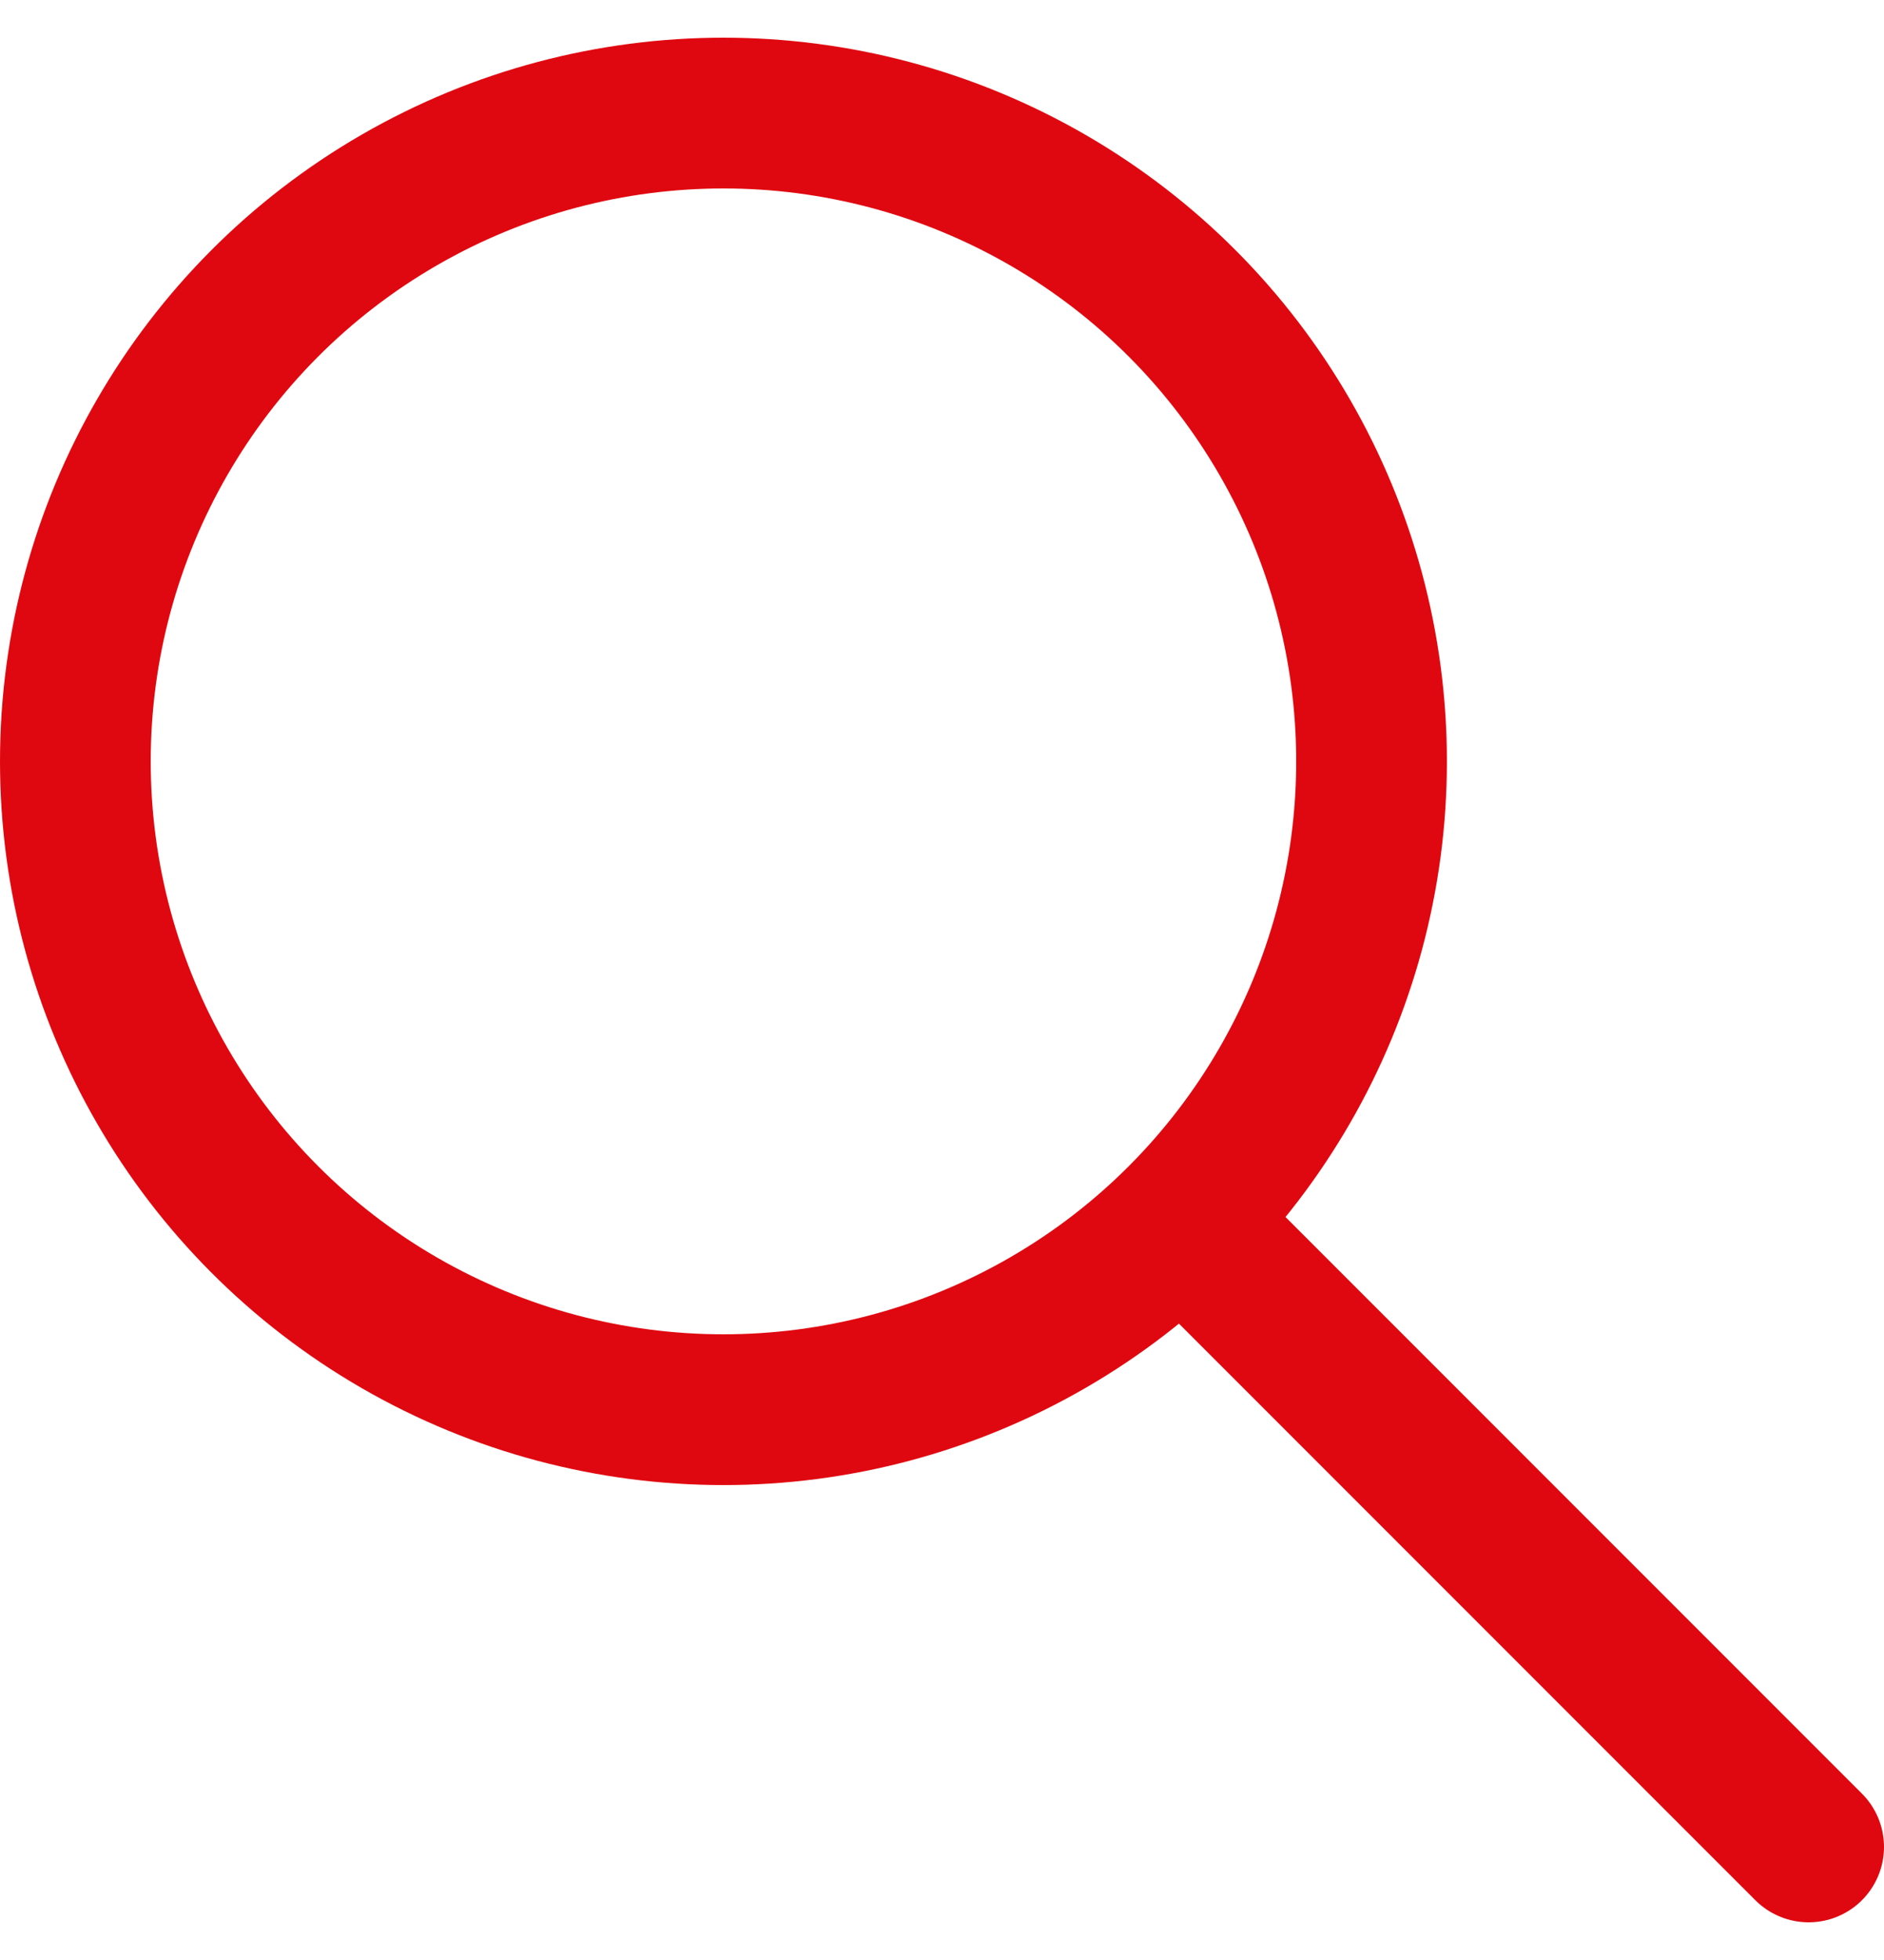 <svg width="25" height="26" viewBox="0 0 25 26" fill="none" xmlns="http://www.w3.org/2000/svg">
<circle cx="9.6" cy="10.1" r="8.6" stroke="#E00810" stroke-width="2"/>
<path d="M16 16.5L24 24.5" stroke="#E00810" stroke-width="2" stroke-linecap="round"/>
</svg>
